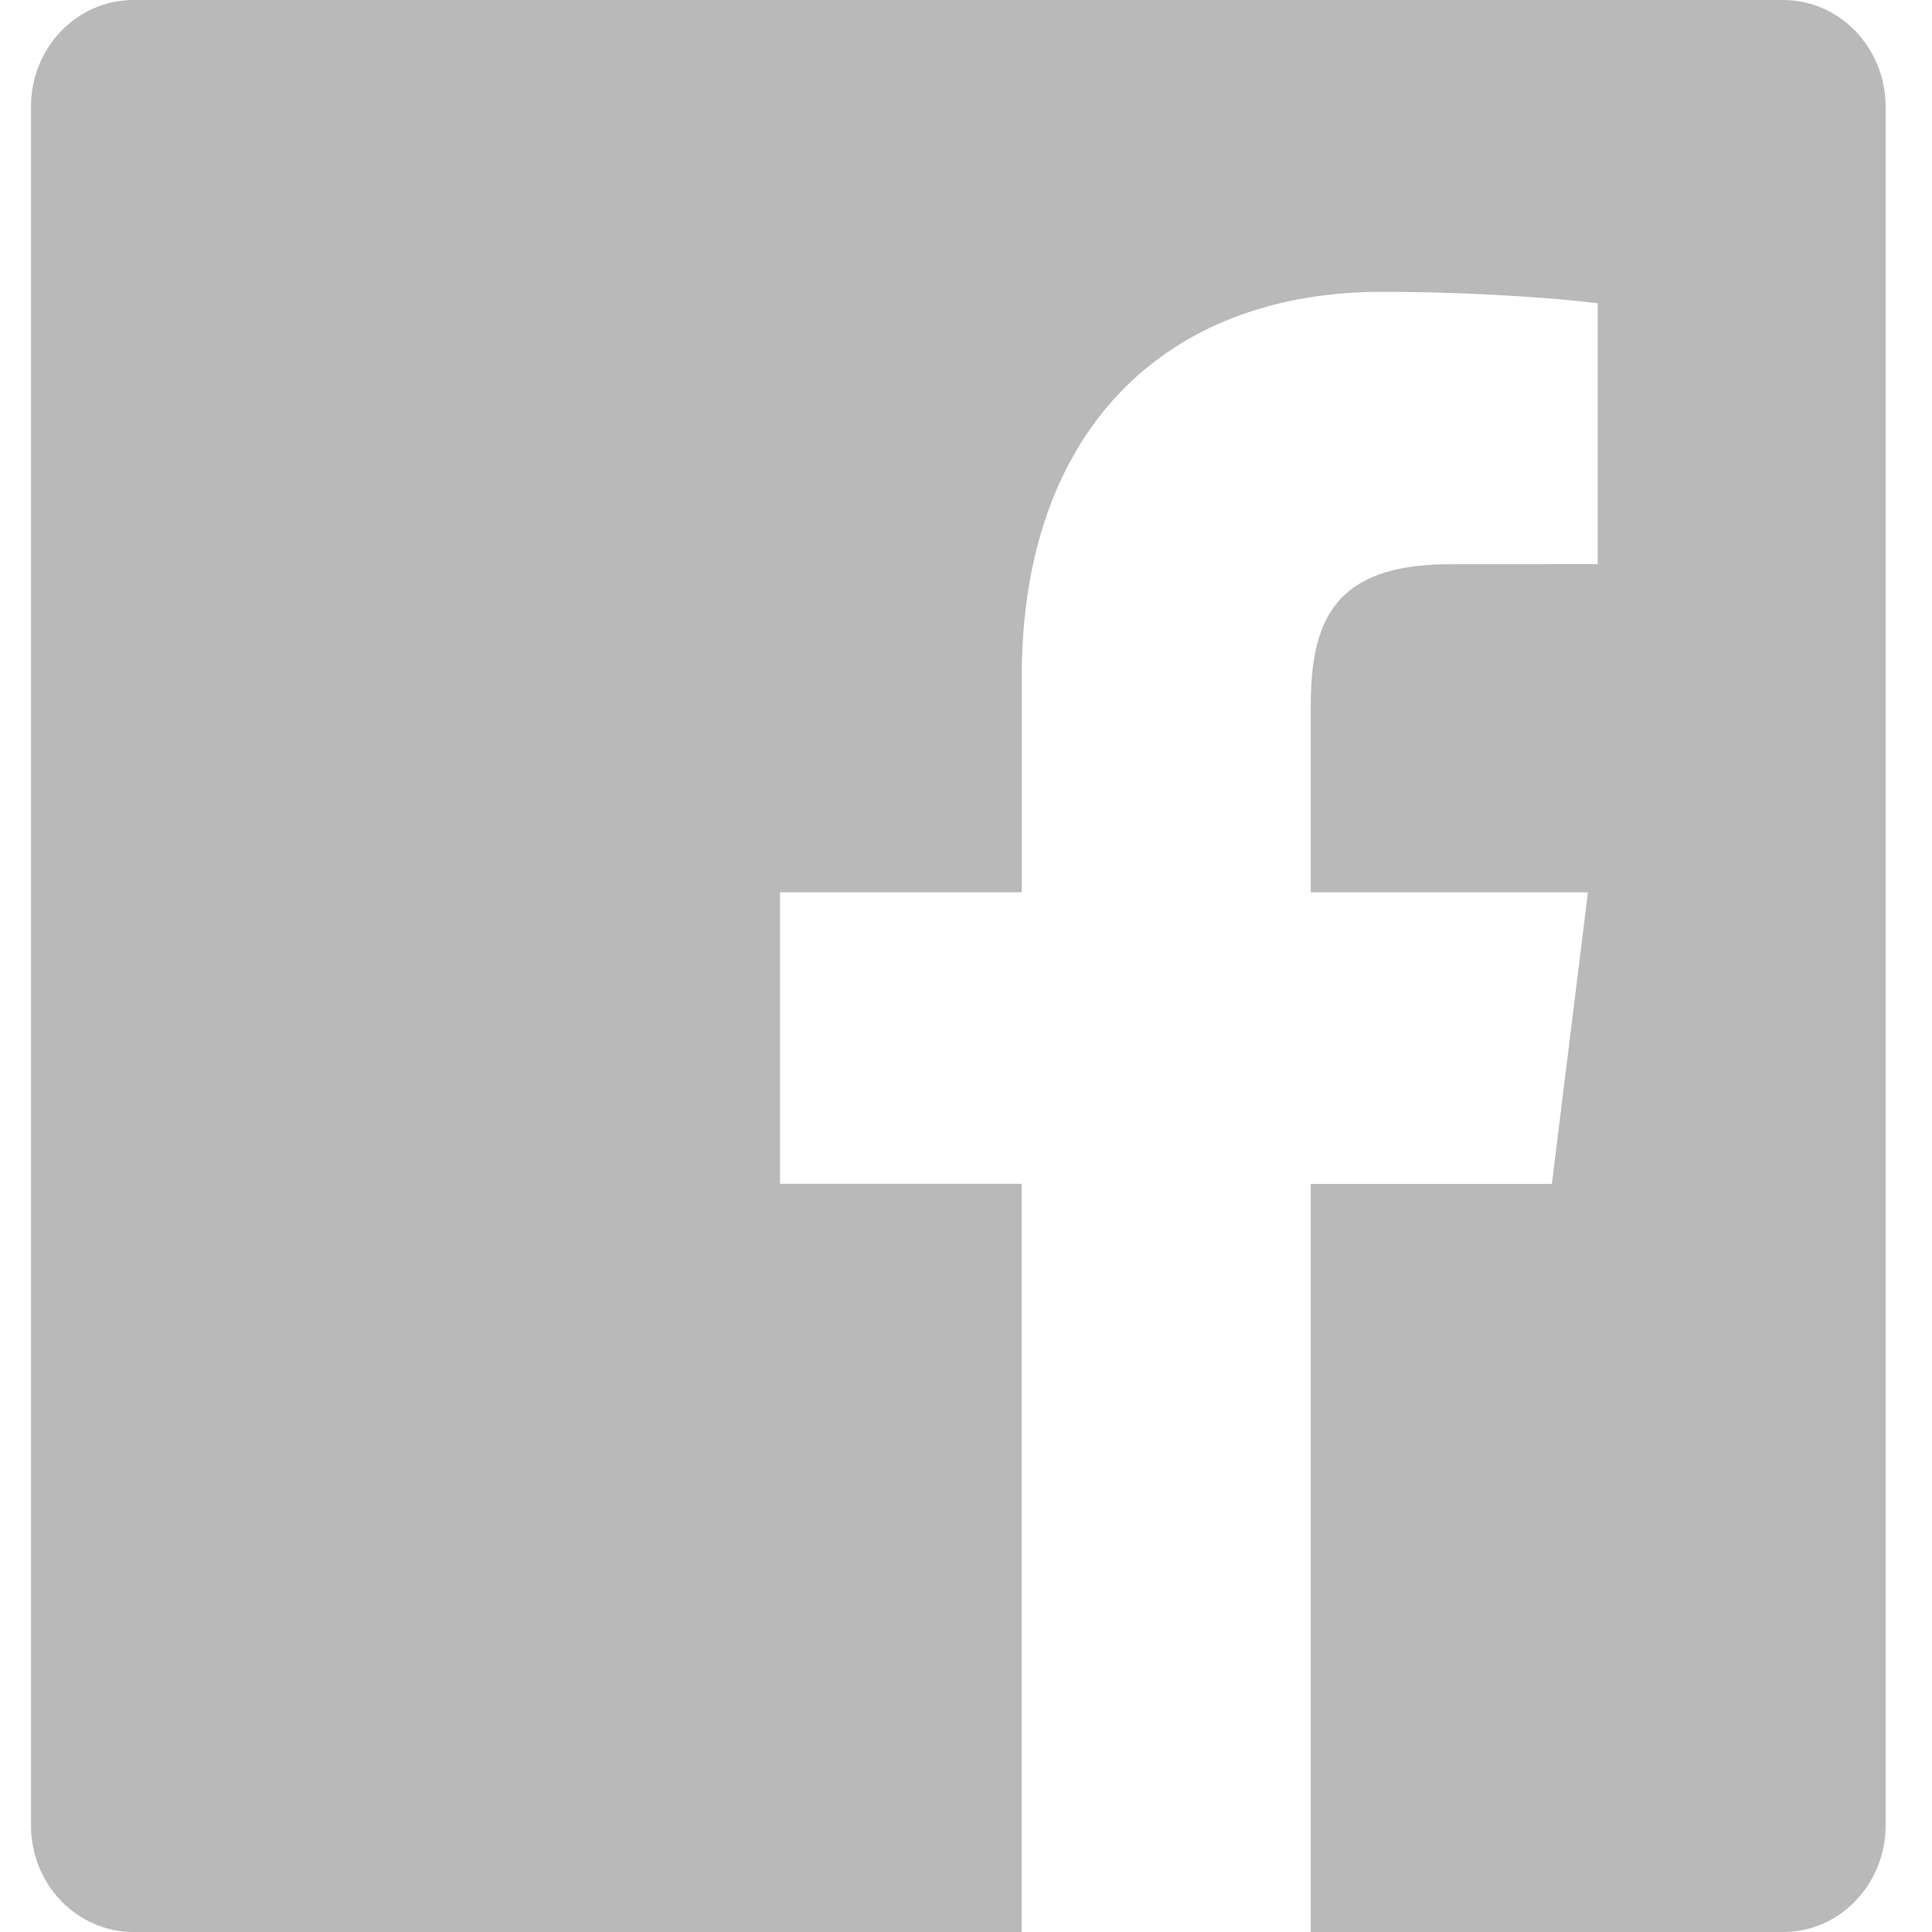 <svg width="24" height="24" viewBox="0 0 24 24" fill="none" xmlns="http://www.w3.org/2000/svg"><path fill-rule="evenodd" clip-rule="evenodd" d="M22.151 0H1.657C.954 0 .385.593.385 1.325v21.351c0 .731.57 1.324 1.272 1.324h11.034v-9.294H9.69v-3.622h3.002V8.413c0-3.1 1.817-4.788 4.472-4.788 1.272 0 2.365.099 2.683.143v3.24l-1.84.001c-1.445 0-1.724.715-1.724 1.763v2.313h3.443l-.448 3.622h-2.995V24h5.871c.7 0 1.27-.593 1.27-1.325V1.325C23.423.593 22.853 0 22.15 0z" fill="#B9B9B9"/></svg>